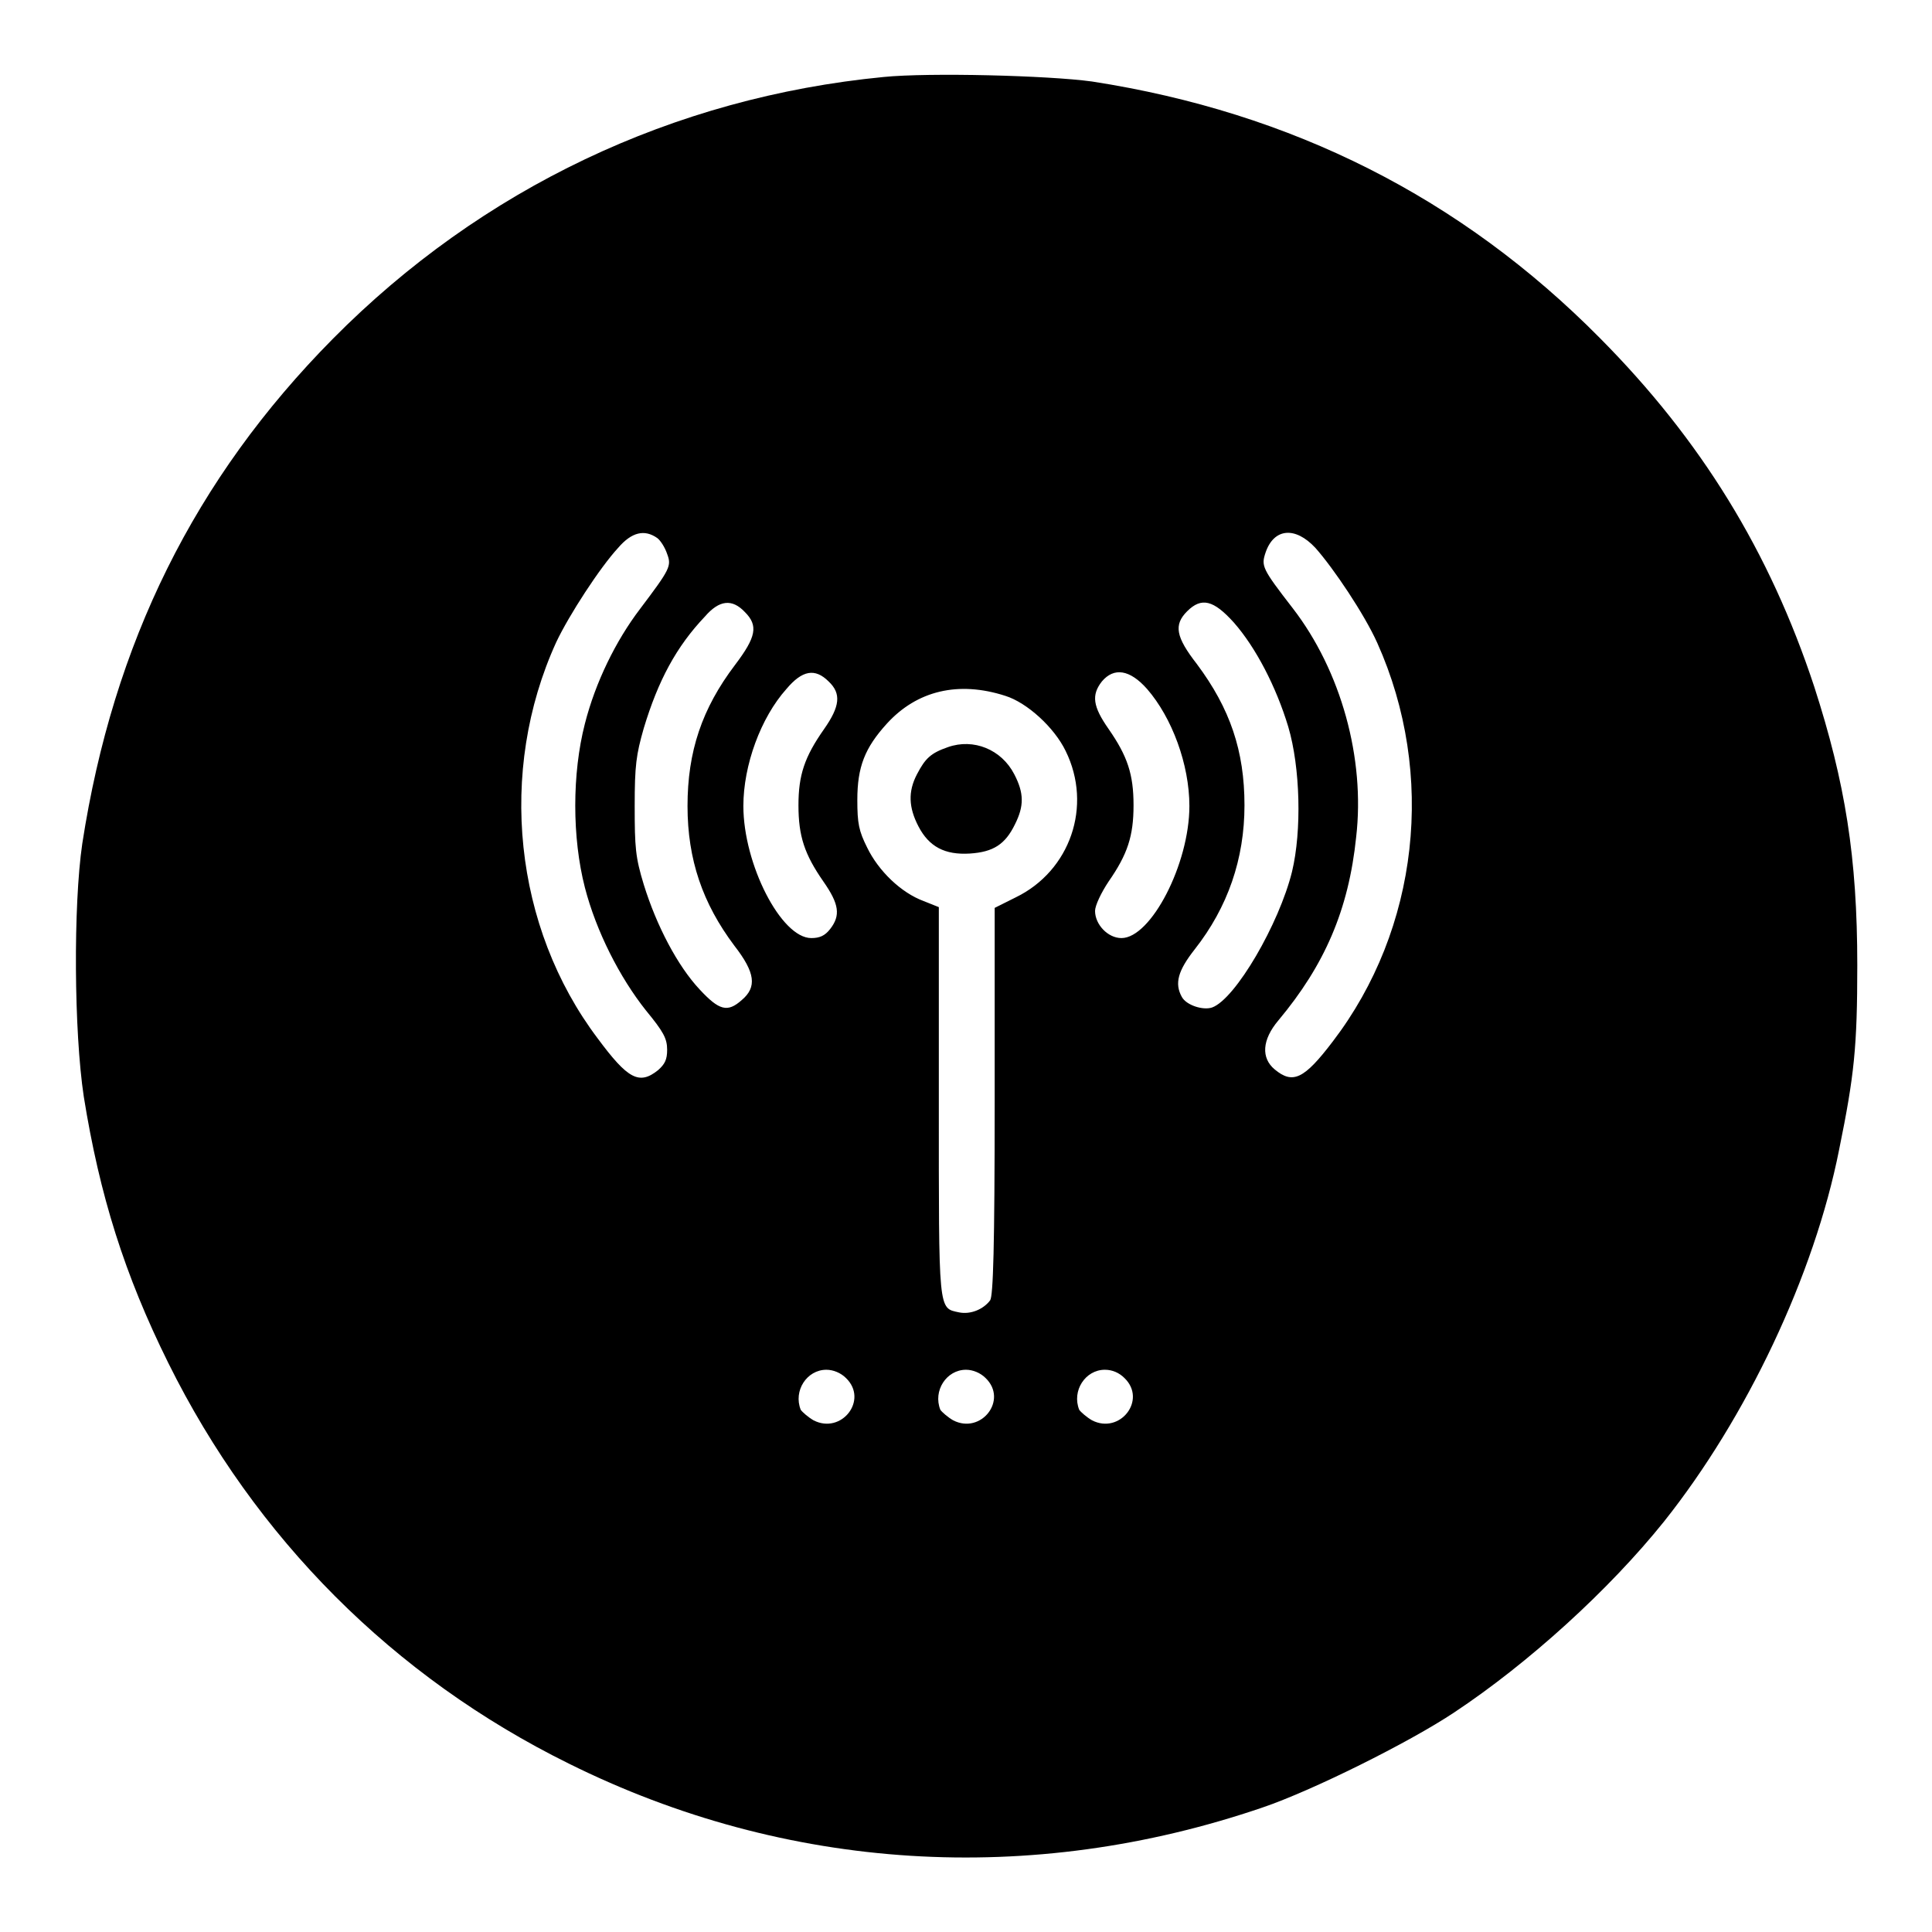 <?xml version="1.0" encoding="utf-8"?>
<!-- Svg Vector Icons : http://www.onlinewebfonts.com/icon -->
<!DOCTYPE svg PUBLIC "-//W3C//DTD SVG 1.1//EN" "http://www.w3.org/Graphics/SVG/1.1/DTD/svg11.dtd">
<svg version="1.1" xmlns="http://www.w3.org/2000/svg" xmlns:xlink="http://www.w3.org/1999/xlink" x="0px" y="0px" viewBox="0 0 256 256" enable-background="new 0 0 256 256" xml:space="preserve">
<g><g><g><path fill="#000000" d="M117.1,10.2c-27.9,2.7-53.3,14.8-73,34.7C25.8,63.4,15,85.2,10.9,111.8c-1.2,8.2-1.1,24.9,0.2,33.5c2.1,13.1,5.4,23.6,11.2,35.3c11.5,23.2,29.8,41.6,53.1,53.1c28.8,14.3,61.2,16.3,91.9,5.8c6.5-2.2,19.4-8.6,25.4-12.6c9.8-6.5,20.5-16.2,27.8-25.3c10.9-13.7,19.9-32.6,23.2-49.3c2-9.8,2.4-13.6,2.4-24.4c0-14.3-1.6-24.2-5.7-36.9c-5.9-17.9-15-32.7-28.4-46.2c-18.4-18.6-40.8-29.9-67.3-34C138.9,10,123.1,9.6,117.1,10.2z M87.1,71.3c0.4,0.3,1,1.2,1.3,2.1c0.6,1.6,0.4,2-3.6,7.3c-3.2,4.2-5.9,9.7-7.3,15.2c-1.7,6.6-1.7,15.1,0,21.7c1.5,5.8,4.6,11.9,8.1,16.3c2.3,2.8,2.8,3.7,2.8,5.2c0,1.3-0.3,1.9-1.2,2.7c-2.5,2-4,1.2-8-4.2c-11.1-14.7-13.3-35.4-5.5-52.5c1.7-3.6,5.8-9.9,8.2-12.5C83.7,70.5,85.4,70.1,87.1,71.3z M174.3,72.6c2.4,2.7,6.5,8.8,8.2,12.6c7.8,17.4,5.5,37.9-5.9,52.8c-3.8,5-5.3,5.7-7.7,3.7c-1.8-1.5-1.7-3.9,0.5-6.5c6.1-7.3,9.3-14.6,10.3-24.3c1.2-10.4-2-22-8.4-30.3c-4.1-5.3-4.2-5.6-3.6-7.4C168.8,70,171.6,69.7,174.3,72.6z M98.7,81.1c1.8,1.8,1.5,3.3-1.3,7c-4.4,5.8-6.3,11.5-6.3,18.7c0,7.1,2,12.9,6.2,18.5c2.8,3.6,3,5.5,1,7.2c-1.9,1.7-3,1.4-5.6-1.4c-2.9-3.1-5.7-8.4-7.4-13.9c-1.1-3.6-1.2-4.9-1.2-10.4c0-5.4,0.2-6.8,1.2-10.3c1.9-6.3,4.3-10.8,8.1-14.8C95.3,79.5,97,79.3,98.7,81.1z M163.5,82.5c2.9,3.3,5.6,8.5,7.2,13.8c1.6,5.4,1.8,13.8,0.5,19.2c-1.7,6.9-7.5,16.9-10.6,18c-1.2,0.4-3.4-0.3-4-1.4c-1-1.8-0.5-3.5,1.7-6.3c4.4-5.6,6.6-12,6.6-19.1c0-7.2-1.9-12.8-6.3-18.7c-2.8-3.6-3.1-5.2-1.3-7C159.2,79.1,160.8,79.5,163.5,82.5z M109.8,90.3c1.7,1.6,1.5,3.3-0.6,6.3c-2.6,3.7-3.4,6.1-3.4,10.1c0,4.1,0.8,6.5,3.3,10.1c2.1,3,2.3,4.5,0.9,6.3c-0.7,0.9-1.4,1.2-2.5,1.2c-4,0-9-9.8-9-17.5c0-5.4,2.3-11.7,5.7-15.5C106.3,88.8,108,88.5,109.8,90.3z M152,91.3c3.3,3.8,5.6,10,5.6,15.5c0,7.7-5.1,17.5-9,17.5c-1.8,0-3.5-1.8-3.5-3.6c0-0.7,0.8-2.4,1.8-3.9c2.5-3.6,3.3-6,3.3-10.1s-0.8-6.5-3.3-10.1c-2.1-3-2.3-4.5-0.9-6.3C147.6,88.4,149.7,88.7,152,91.3z M133.2,92.2c2.9,0.9,6.5,4.2,8,7.3c3.6,7.3,0.6,15.9-6.6,19.4l-2.8,1.4l0,25.6c0,19.4-0.2,25.8-0.6,26.4c-0.9,1.2-2.6,1.9-4.1,1.6c-2.8-0.6-2.7,0.2-2.7-28v-25.7l-2-0.8c-3-1.1-6-4-7.5-7.1c-1.1-2.2-1.3-3.2-1.3-6.3c0-4.4,1-6.9,3.9-10.1C121.5,91.5,127,90.2,133.2,92.2z M112.1,182.6c3,2.9-0.6,7.5-4.3,5.6c-0.7-0.4-1.5-1.1-1.7-1.4c-1-2.5,0.8-5.3,3.4-5.3C110.4,181.5,111.4,181.9,112.1,182.6z M130.6,182.6c3,2.9-0.6,7.5-4.3,5.6c-0.7-0.4-1.5-1.1-1.7-1.4c-1-2.5,0.8-5.3,3.4-5.3C128.9,181.5,129.9,181.9,130.6,182.6z M149,182.6c3,2.9-0.6,7.5-4.3,5.6c-0.7-0.4-1.5-1.1-1.7-1.4c-1-2.5,0.8-5.3,3.4-5.3C147.4,181.5,148.3,181.9,149,182.6z"/><path fill="#000000" d="M125.6,99c-2.3,0.8-3,1.5-4.1,3.6c-1.2,2.3-1.1,4.4,0.2,6.9c1.4,2.7,3.5,3.8,6.8,3.6c3.1-0.2,4.7-1.2,6-3.9c1.2-2.4,1.2-4.1-0.1-6.6C132.7,99.3,129,97.8,125.6,99z"/></g></g></g>
</svg>